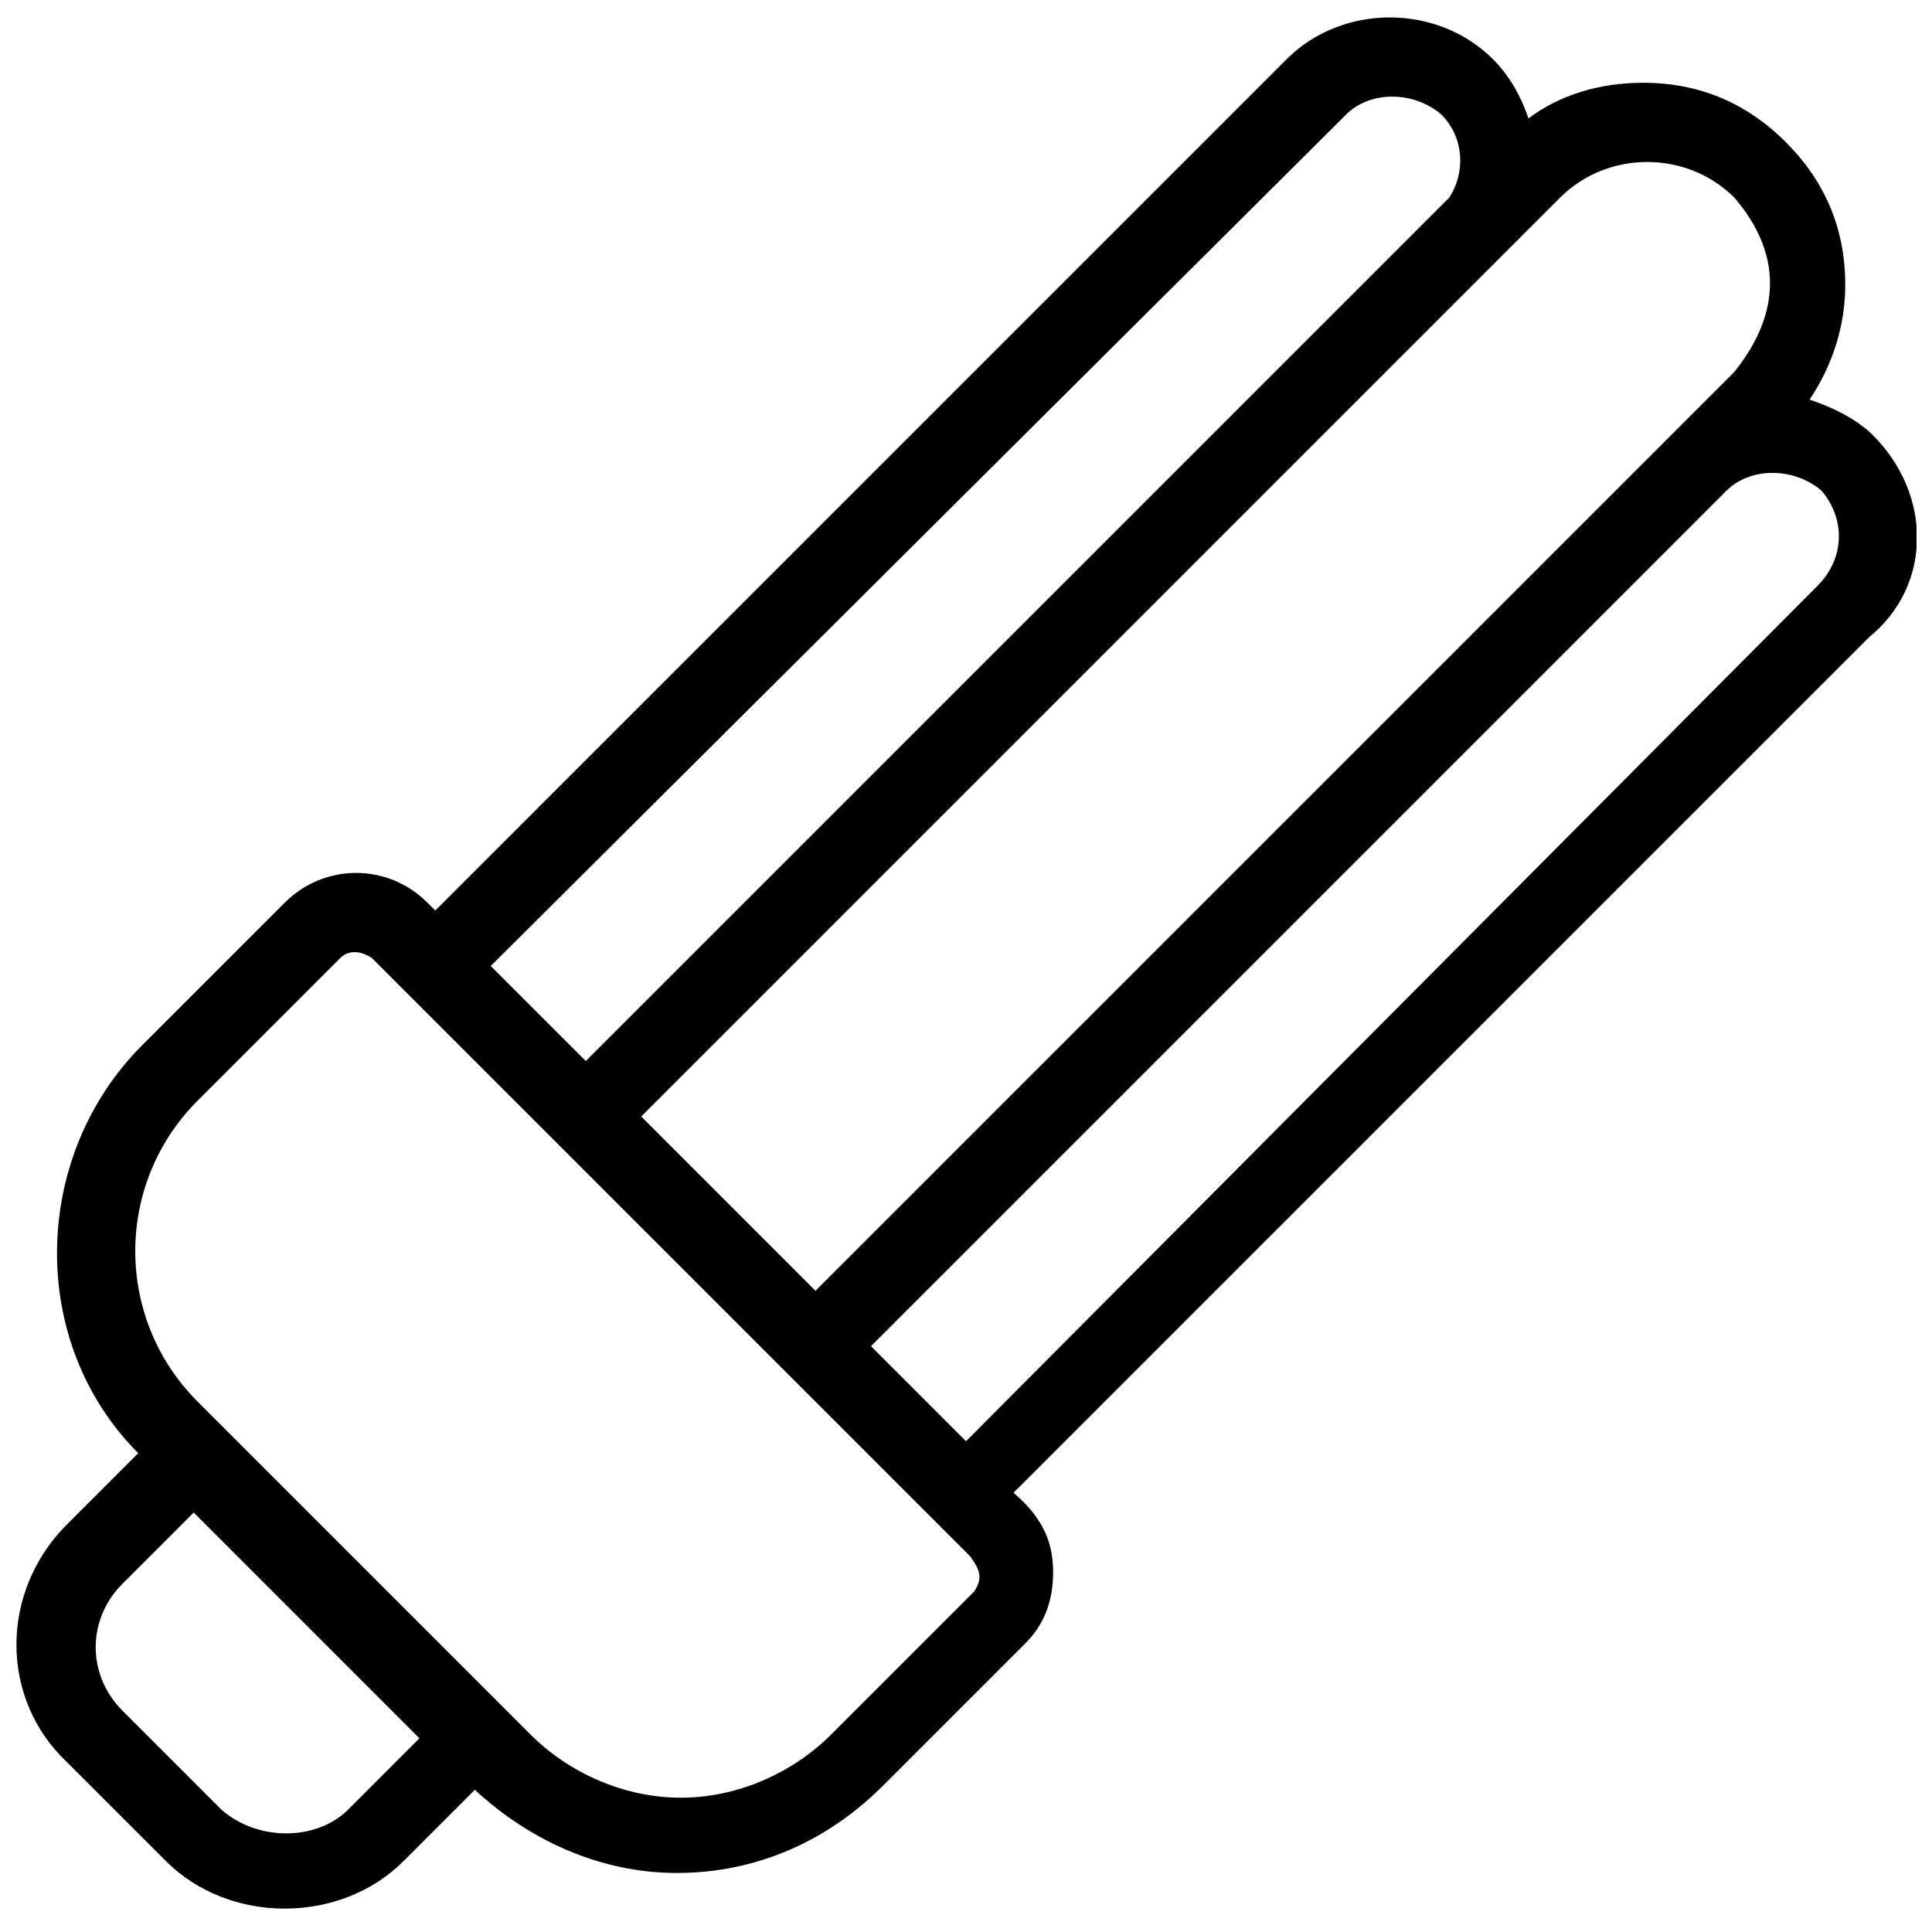 <?xml version="1.0" encoding="UTF-8"?>
<!-- Uploaded to: SVG Repo, www.svgrepo.com, Generator: SVG Repo Mixer Tools -->
<svg width="800px" height="800px" version="1.1" viewBox="144 144 512 512" xmlns="http://www.w3.org/2000/svg">
 <defs>
  <clipPath id="a">
   <path d="m148.09 148.09h503.81v501.91h-503.81z"/>
  </clipPath>
 </defs>
 <g clip-path="url(#a)">
  <path d="m640.36 259.35c-4.199-4.199-10.496-7.348-16.793-9.445 6.297-9.445 9.445-19.941 9.445-30.438 0-14.695-5.246-27.289-15.742-37.785-10.496-10.496-23.09-15.742-37.785-15.742-11.547 0-22.043 3.148-30.438 9.445-2.098-6.297-5.246-11.547-9.445-15.742-14.695-14.695-39.887-14.695-54.578 0l-225.67 225.66-2.098-2.098c-10.496-10.496-27.289-10.496-37.785 0l-37.789 37.785c-29.391 29.391-30.438 78.719-1.051 108.11l-18.895 18.895c-17.844 17.844-17.844 46.184 0 62.977l26.238 26.238c8.398 8.398 19.941 12.594 31.488 12.594 11.547 0 23.09-4.199 31.488-12.594l18.895-18.895c14.695 13.645 33.586 22.043 53.531 22.043 20.992 0 39.887-8.398 54.578-23.09l37.785-37.785c5.246-5.246 7.348-11.547 7.348-18.895 0-8.398-3.148-14.695-10.496-20.992l226.71-226.71c16.797-13.645 16.797-37.785 1.055-53.531zm-82.922-62.977c12.594-12.594 33.586-12.594 46.184 0 12.594 14.695 12.594 30.438 0 46.184l-243.51 243.51-46.184-46.184zm-56.676-22.043c6.297-6.297 17.844-6.297 25.191 0 6.297 6.297 6.297 15.742 2.098 22.043l-228.81 228.81-25.191-25.188zm-264.5 449.23c-8.398 8.398-24.141 8.398-33.586 0l-26.238-26.238c-9.445-9.445-9.445-24.141 0-33.586l18.895-18.895 36.73 36.734 23.09 23.09zm165.84-57.727-37.785 37.785c-10.496 10.496-25.191 16.793-39.887 16.793-14.695 0-29.391-6.297-39.887-16.793l-6.297-6.297-8.395-8.398-73.473-73.473c-22.043-22.043-22.043-57.727 0-79.77l37.785-37.785c2.098-2.098 5.246-2.098 8.398 0l158.49 158.49c3.148 4.199 3.148 6.301 1.051 9.449zm223.57-266.6-225.66 226.71-25.191-25.191 226.71-226.71c6.297-6.297 17.844-6.297 25.191 0 6.297 7.348 6.297 17.844-1.051 25.191z"/>
 </g>
</svg>